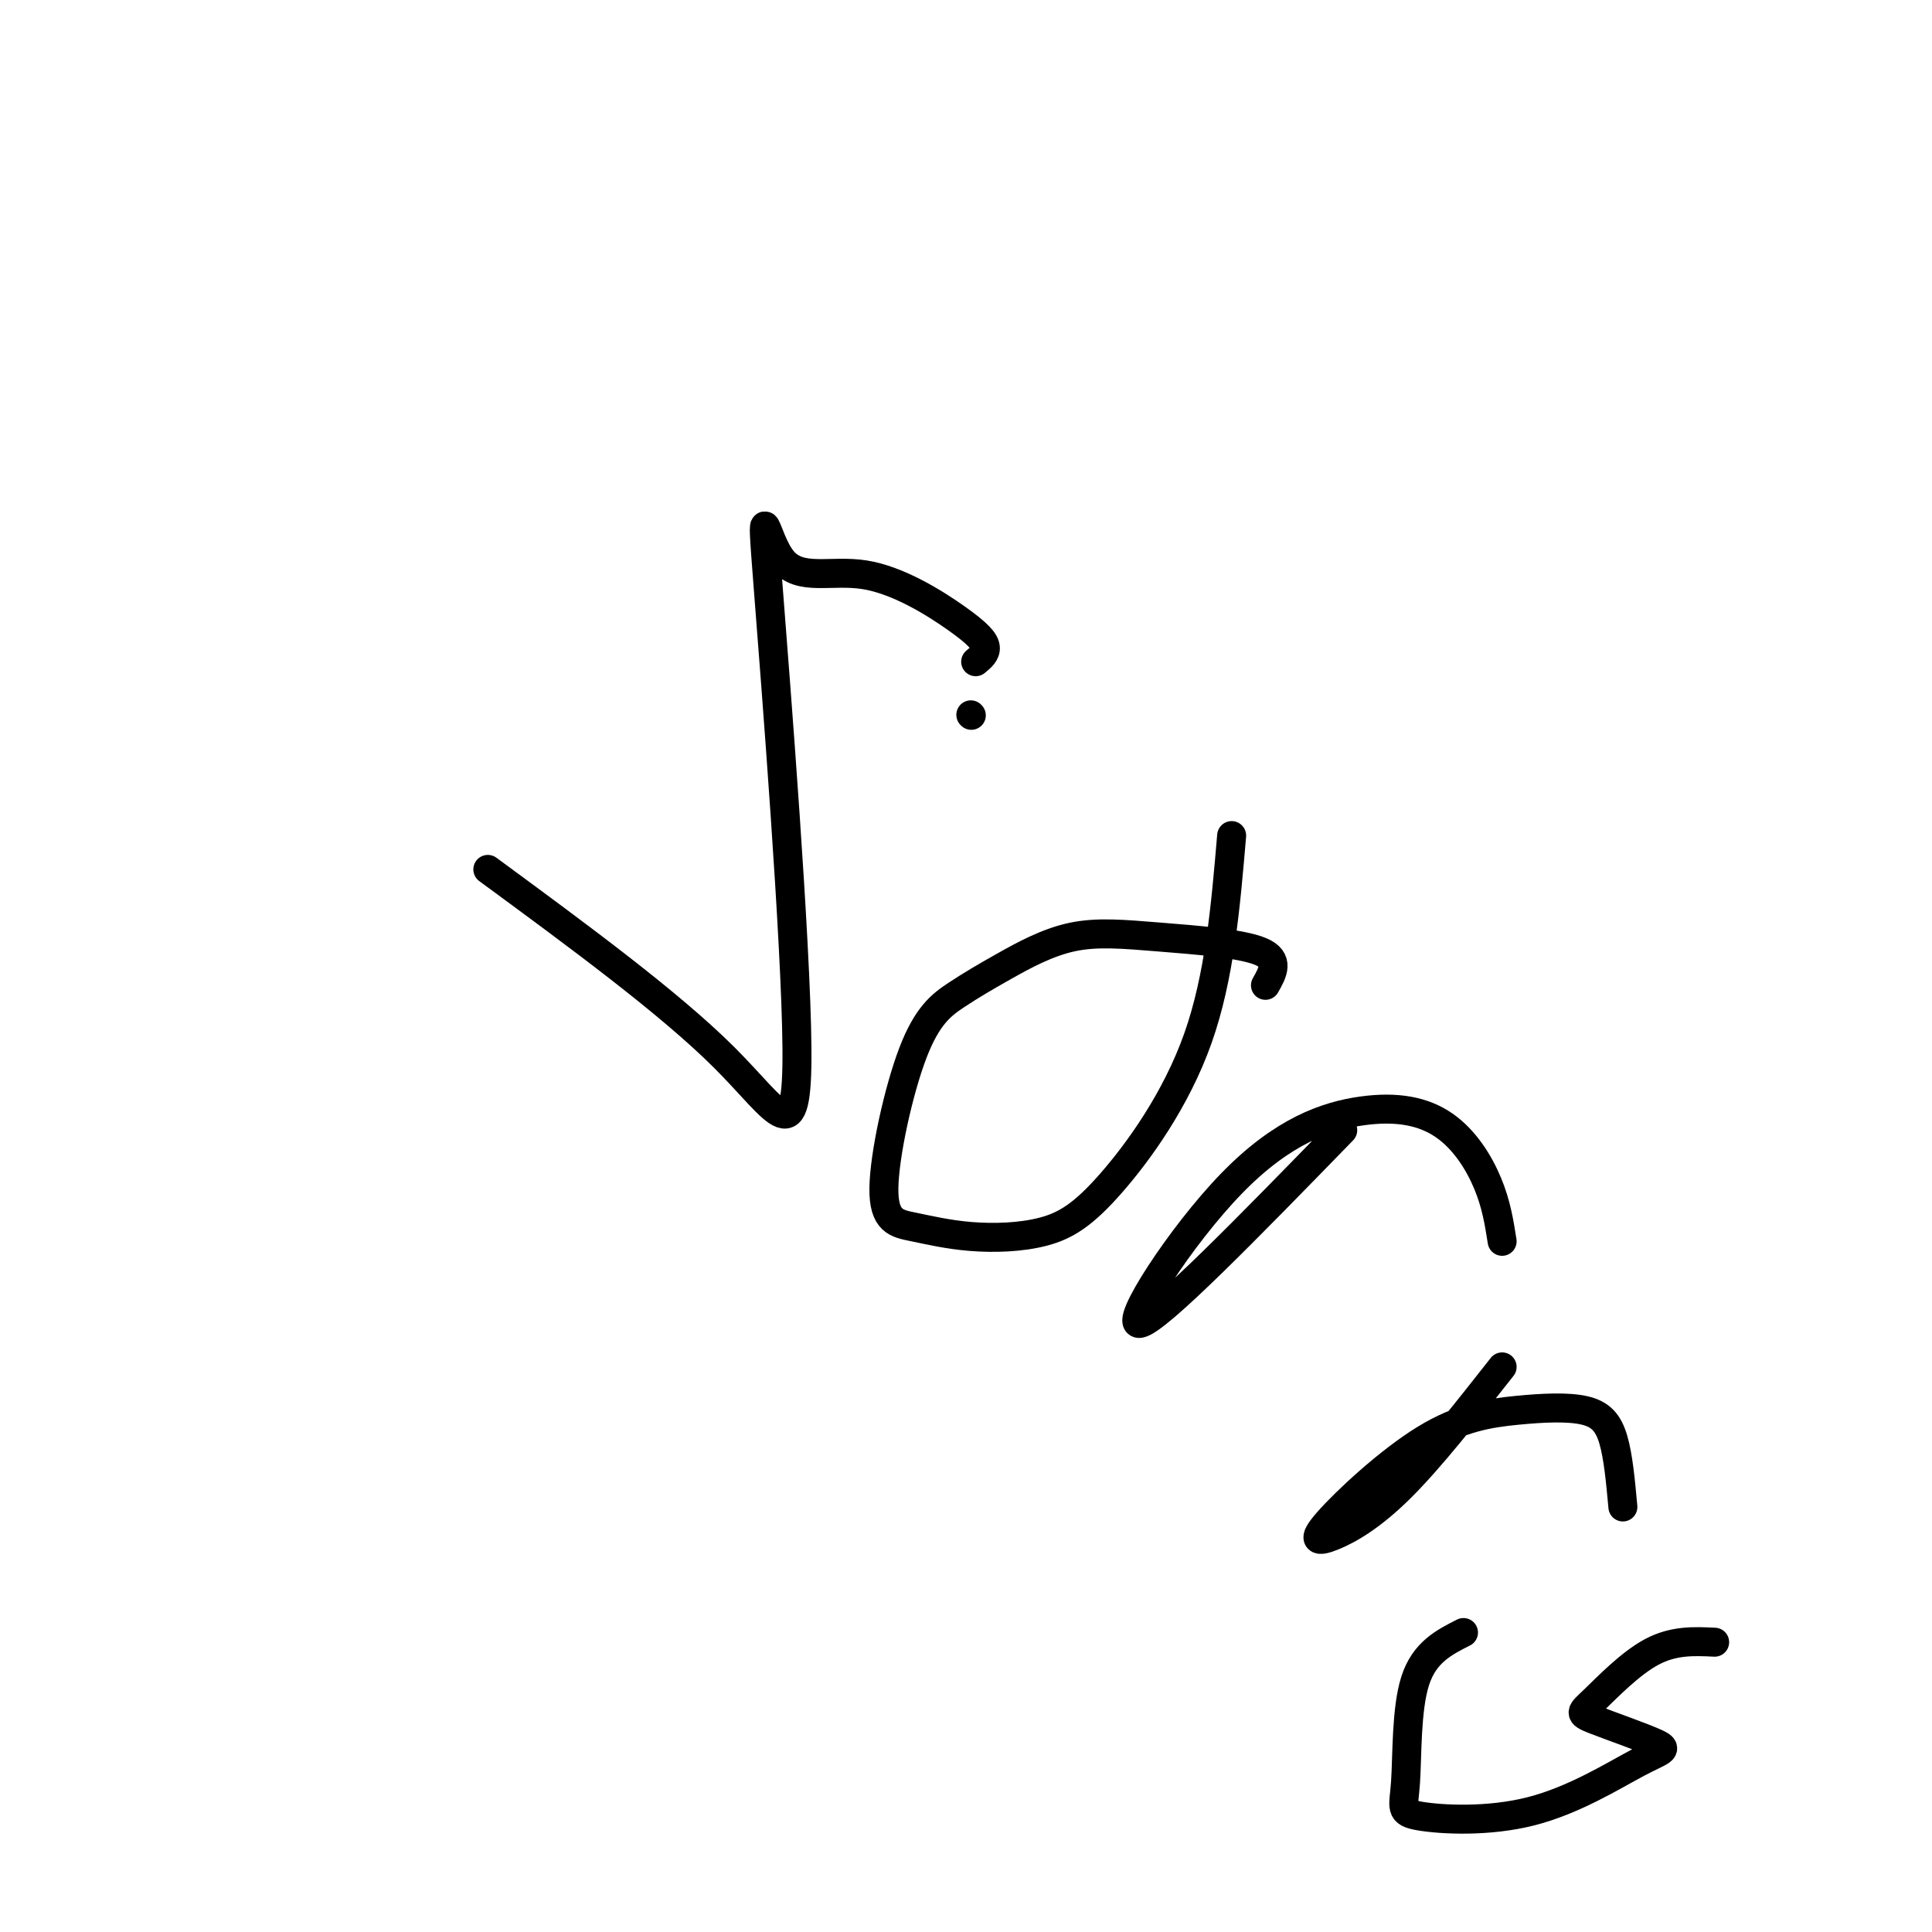 <svg viewBox='0 0 400 400' version='1.1' xmlns='http://www.w3.org/2000/svg' xmlns:xlink='http://www.w3.org/1999/xlink'><g fill='none' stroke='#000000' stroke-width='6' stroke-linecap='round' stroke-linejoin='round'><path d='M201,148c0.000,0.000 0.100,0.100 0.1,0.1'/><path d='M202,137c1.076,-0.881 2.151,-1.761 2,-3c-0.151,-1.239 -1.529,-2.835 -6,-6c-4.471,-3.165 -12.034,-7.899 -19,-9c-6.966,-1.101 -13.336,1.432 -17,-3c-3.664,-4.432 -4.621,-15.827 -3,5c1.621,20.827 5.821,73.877 6,96c0.179,22.123 -3.663,13.321 -15,2c-11.337,-11.321 -30.168,-25.160 -49,-39'/><path d='M262,204c1.506,-2.657 3.011,-5.315 -1,-7c-4.011,-1.685 -13.539,-2.398 -21,-3c-7.461,-0.602 -12.855,-1.094 -18,0c-5.145,1.094 -10.040,3.773 -14,6c-3.960,2.227 -6.983,4.002 -10,6c-3.017,1.998 -6.027,4.221 -9,12c-2.973,7.779 -5.910,21.116 -6,28c-0.090,6.884 2.667,7.317 6,8c3.333,0.683 7.241,1.617 12,2c4.759,0.383 10.368,0.216 15,-1c4.632,-1.216 8.285,-3.481 14,-10c5.715,-6.519 13.490,-17.291 18,-30c4.510,-12.709 5.755,-27.354 7,-42'/><path d='M278,234c-19.204,19.731 -38.408,39.462 -42,40c-3.592,0.538 8.427,-18.118 19,-29c10.573,-10.882 19.700,-13.989 27,-15c7.300,-1.011 12.773,0.074 17,3c4.227,2.926 7.208,7.693 9,12c1.792,4.307 2.396,8.153 3,12'/><path d='M311,283c-7.449,9.468 -14.898,18.937 -21,25c-6.102,6.063 -10.857,8.721 -14,10c-3.143,1.279 -4.675,1.178 -1,-3c3.675,-4.178 12.557,-12.432 20,-17c7.443,-4.568 13.449,-5.451 19,-6c5.551,-0.549 10.648,-0.763 14,0c3.352,0.763 4.958,2.504 6,6c1.042,3.496 1.521,8.748 2,14'/><path d='M355,340c-4.241,-0.203 -8.481,-0.407 -13,2c-4.519,2.407 -9.316,7.423 -12,10c-2.684,2.577 -3.253,2.713 0,4c3.253,1.287 10.329,3.724 13,5c2.671,1.276 0.936,1.389 -4,4c-4.936,2.611 -13.074,7.719 -22,10c-8.926,2.281 -18.640,1.735 -23,1c-4.360,-0.735 -3.366,-1.659 -3,-7c0.366,-5.341 0.105,-15.097 2,-21c1.895,-5.903 5.948,-7.951 10,-10'/></g>
</svg>